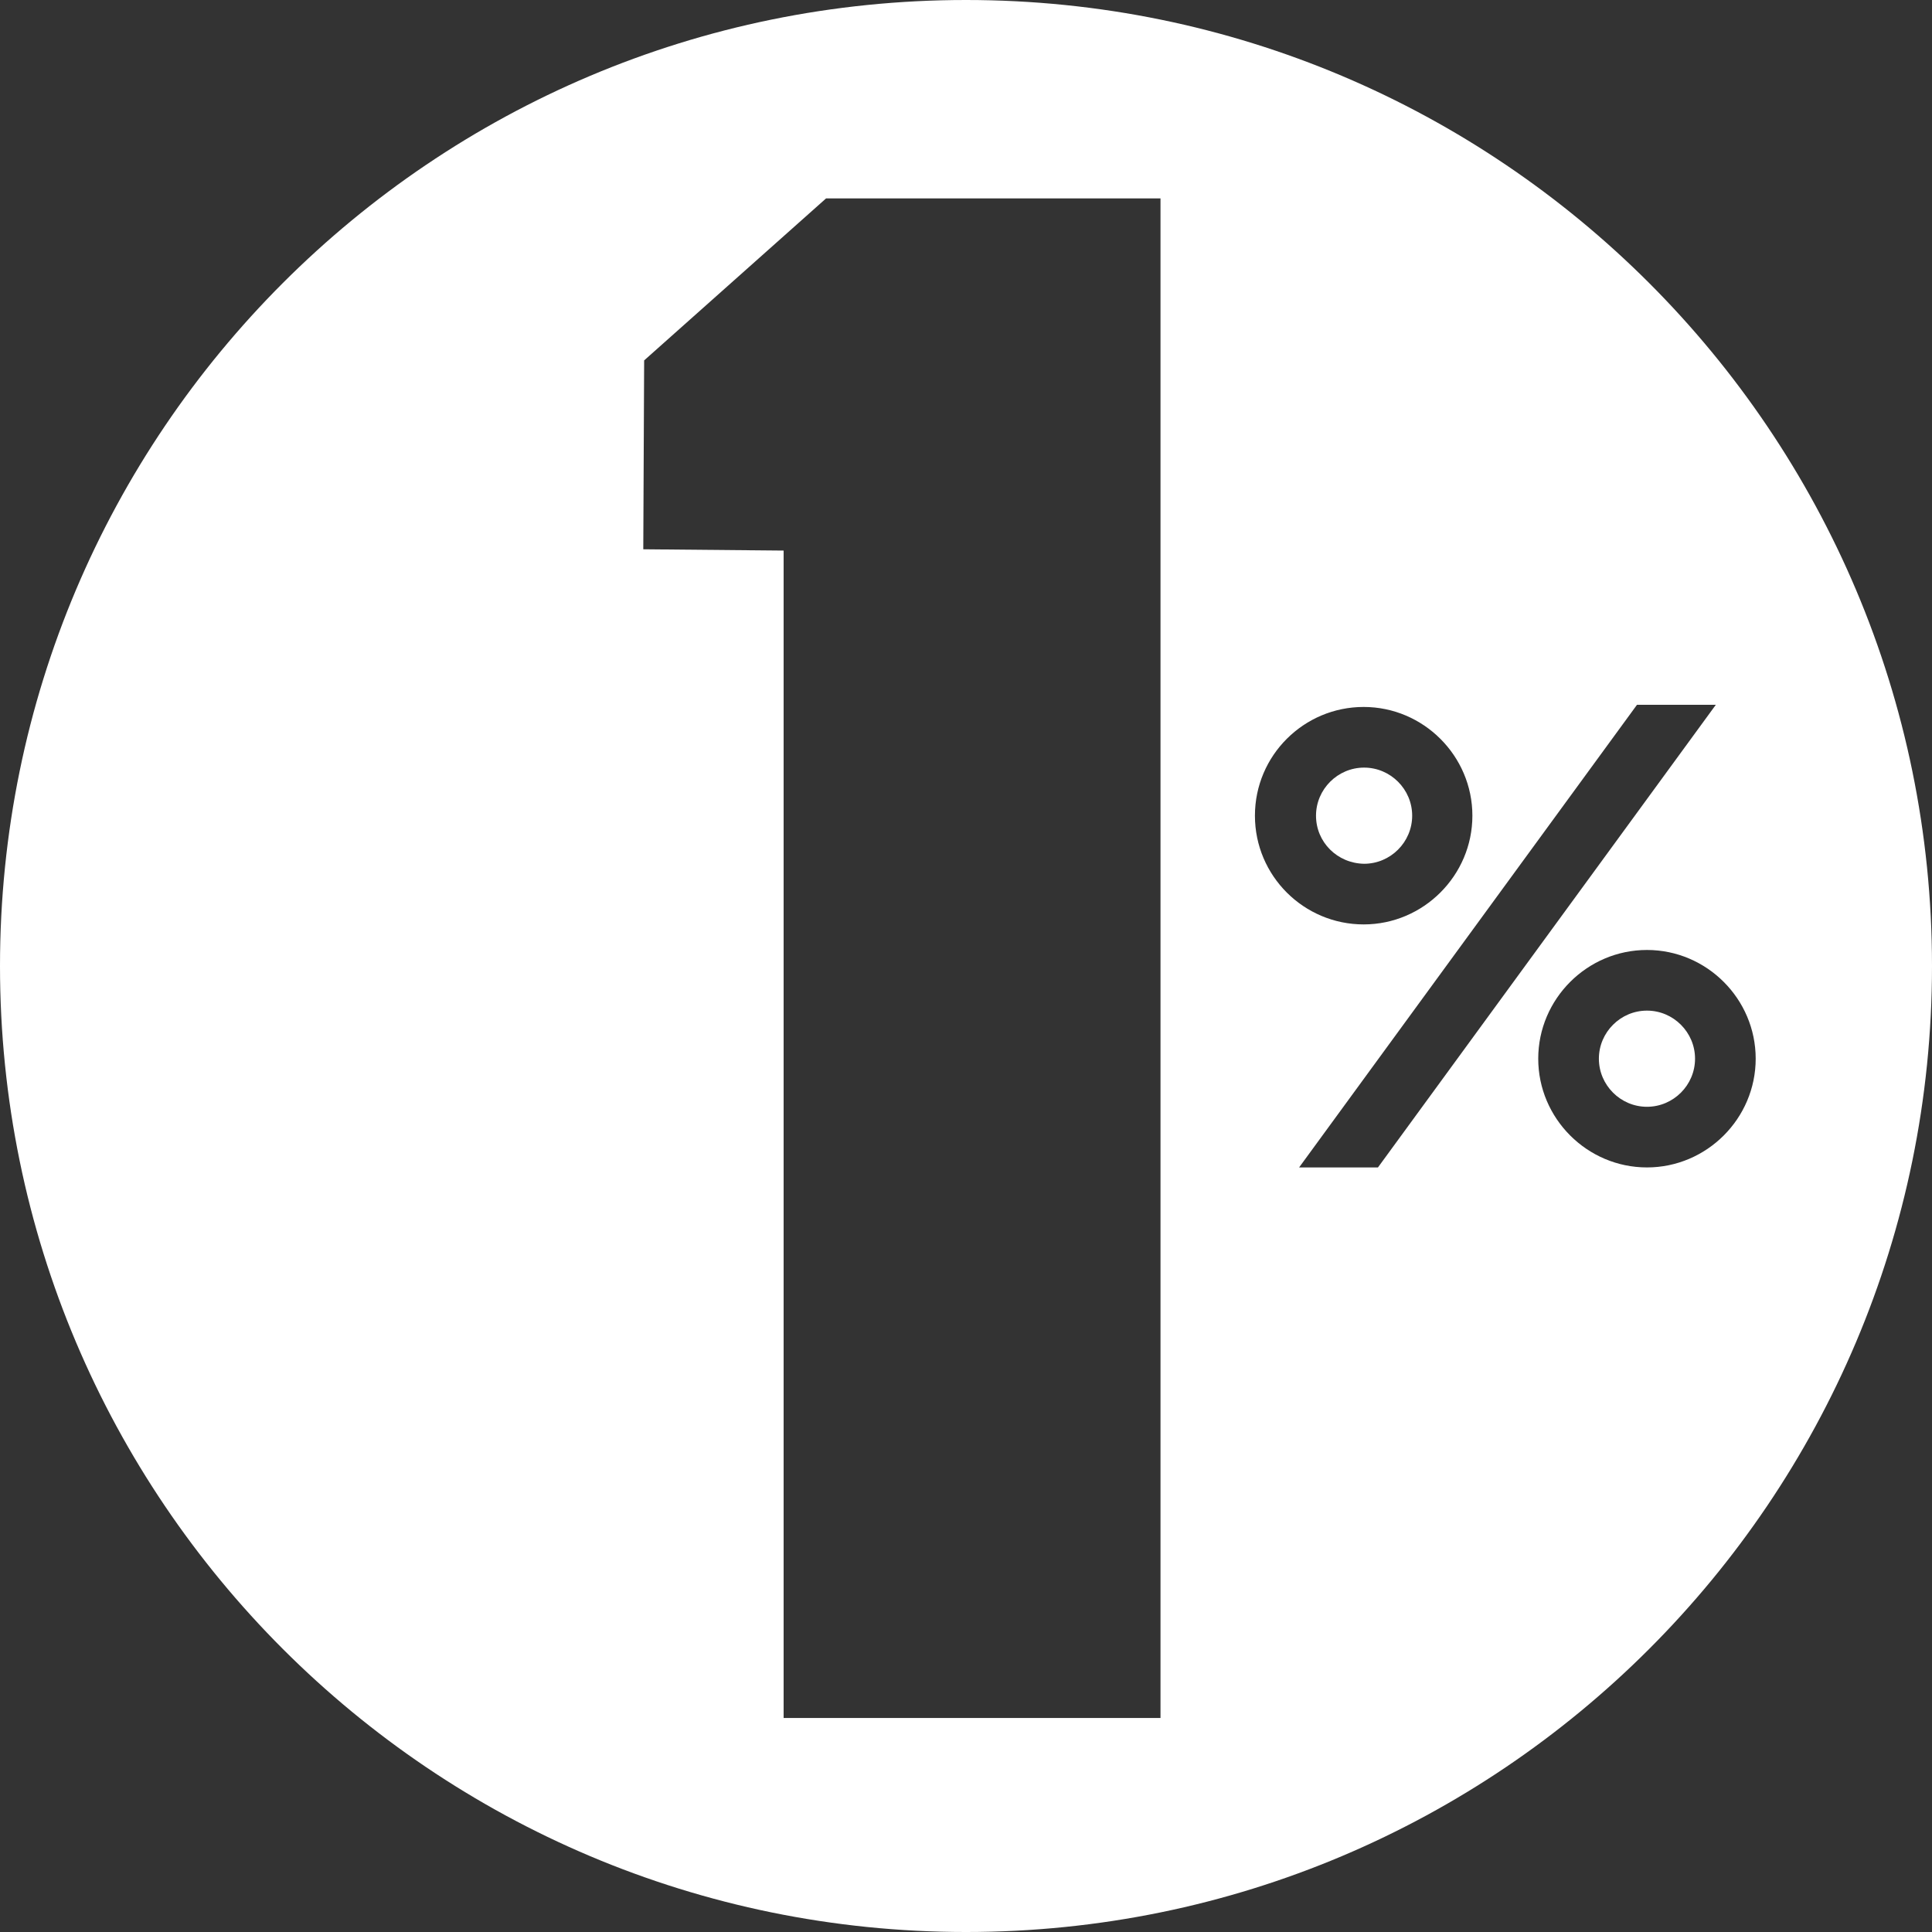 <?xml version="1.0" encoding="UTF-8"?>
<svg id="Calque_2" data-name="Calque 2" xmlns="http://www.w3.org/2000/svg" viewBox="0 0 446 446">
  <rect x="0" y="0" width="446" height="446" fill="#333333" stroke="none"/>
  <defs>
    <style>
      .cls-1 {
        fill: #fff;
      }
    </style>
  </defs>
  <g id="Layer_1" data-name="Layer 1">
    <path class="cls-1" d="m314.9,199.4c-6.2-.1-11.1-5-11.1-11.1s5-11.1,11.1-11.1,11.1,5,11.1,11.1-5,11.1-11.1,11.1Zm65.3,33.9c-6.1,0-11.1,5-11.1,11.1s5,11.1,11.1,11.1,11.1-5,11.1-11.1-5-11.1-11.1-11.1Zm65.8-10.3c0,123.16-99.84,223-223,223S0,346.16,0,223,99.84,0,223,0s223,99.84,223,223ZM267.9,45.8h-77.2l-42,37.4-.2,43.6,32.4.3v269.5h87V45.8Zm46.9,167.6c13.8,0,25.1-11.3,25.1-25.1s-11.3-25.1-25.1-25.1-25.1,11.2-25.1,25.1,11.3,25.1,25.1,25.1Zm3.3,56.1l78-106.8h-18.2l-78,106.8h18.2Zm87.2-25.1c0-13.8-11.3-25.1-25.1-25.1s-25.1,11.3-25.1,25.1,11.3,25.1,25.1,25.1,25.1-11.3,25.1-25.1Z"/>
  </g>
</svg>